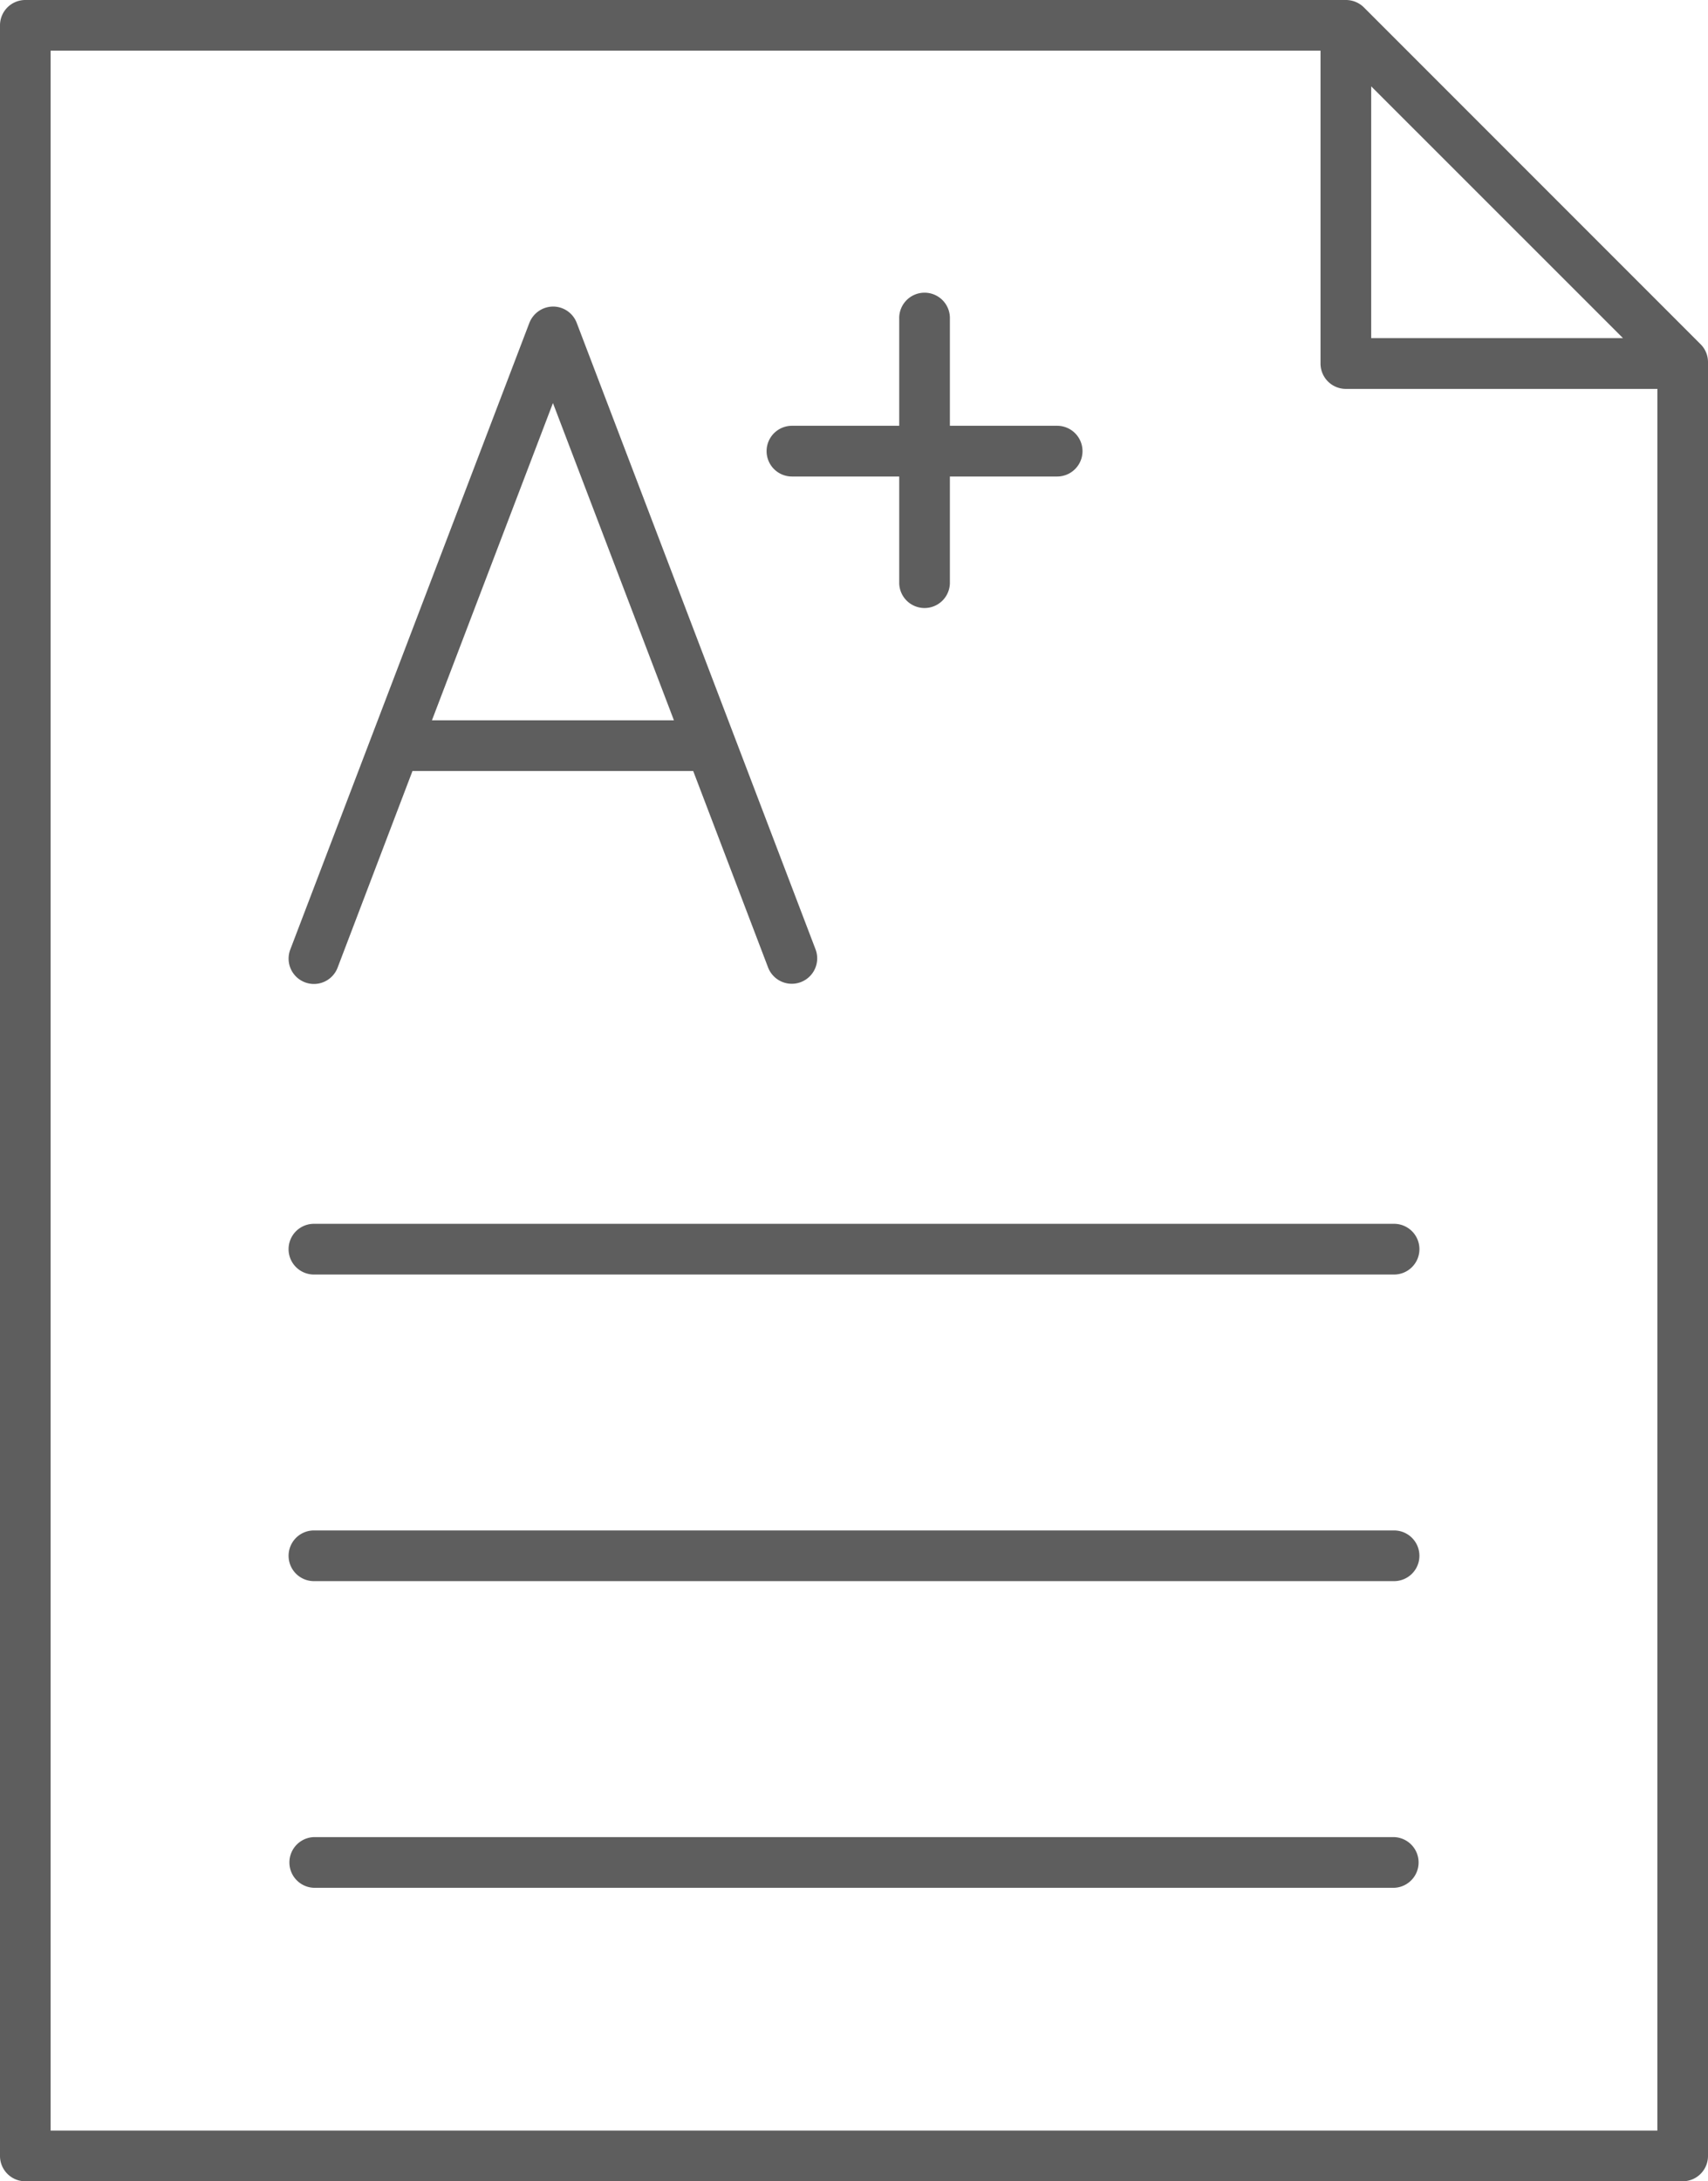 <svg xmlns="http://www.w3.org/2000/svg" width="62.668" height="80" viewBox="0 0 62.668 80"><g id="Group_104923" data-name="Group 104923" transform="translate(-8.666)"><path id="Path_135313" data-name="Path 135313" d="M71.334,13.282a.925.925,0,0,0-.273-.658L58.71.273A.939.939,0,0,0,58.053,0H9.594a.929.929,0,0,0-.928.929V79.071A.929.929,0,0,0,9.594,80H70.406a.929.929,0,0,0,.928-.929ZM58.976,3.167l.215.214L68.214,12.4H58.976Zm10.5,74.974H10.523V1.859H57.117V13.335a.93.93,0,0,0,.93.928h11.43Z" fill="#5e5e5e"></path><path id="Path_135314" data-name="Path 135314" d="M28.089,11.842,19.316,34.827a.929.929,0,1,0,1.737.662L23.8,28.278H34.1l.031.08,2.719,7.131a.932.932,0,0,0,1.742-.663L29.827,11.843a.929.929,0,0,0-.866-.6.94.94,0,0,0-.872.6Zm.982,3.246,4.322,11.33H24.514l.065-.17,4.375-11.466Z" fill="#5e5e5e"></path><path id="Path_135315" data-name="Path 135315" d="M43.518,17.476h3.936a.93.93,0,1,0,0-1.86H43.518V11.695a.93.93,0,1,0-1.859,0v3.921H37.723a.93.93,0,1,0,0,1.86h3.936V21.4a.93.93,0,0,0,1.859,0Z" fill="#5e5e5e"></path><path id="Path_135316" data-name="Path 135316" d="M59.816,44.884H20.184a.93.93,0,0,0,0,1.86H59.816a.93.93,0,0,0,0-1.86Z" fill="#5e5e5e"></path><path id="Path_135317" data-name="Path 135317" d="M59.816,56.13H20.184a.929.929,0,0,0,0,1.859H59.816a.929.929,0,0,0,0-1.859Z" fill="#5e5e5e"></path><path id="Path_135318" data-name="Path 135318" d="M59.816,67.377H20.184a.93.93,0,0,0,0,1.859H59.816a.93.93,0,0,0,0-1.859Z" fill="#5e5e5e"></path></g></svg>